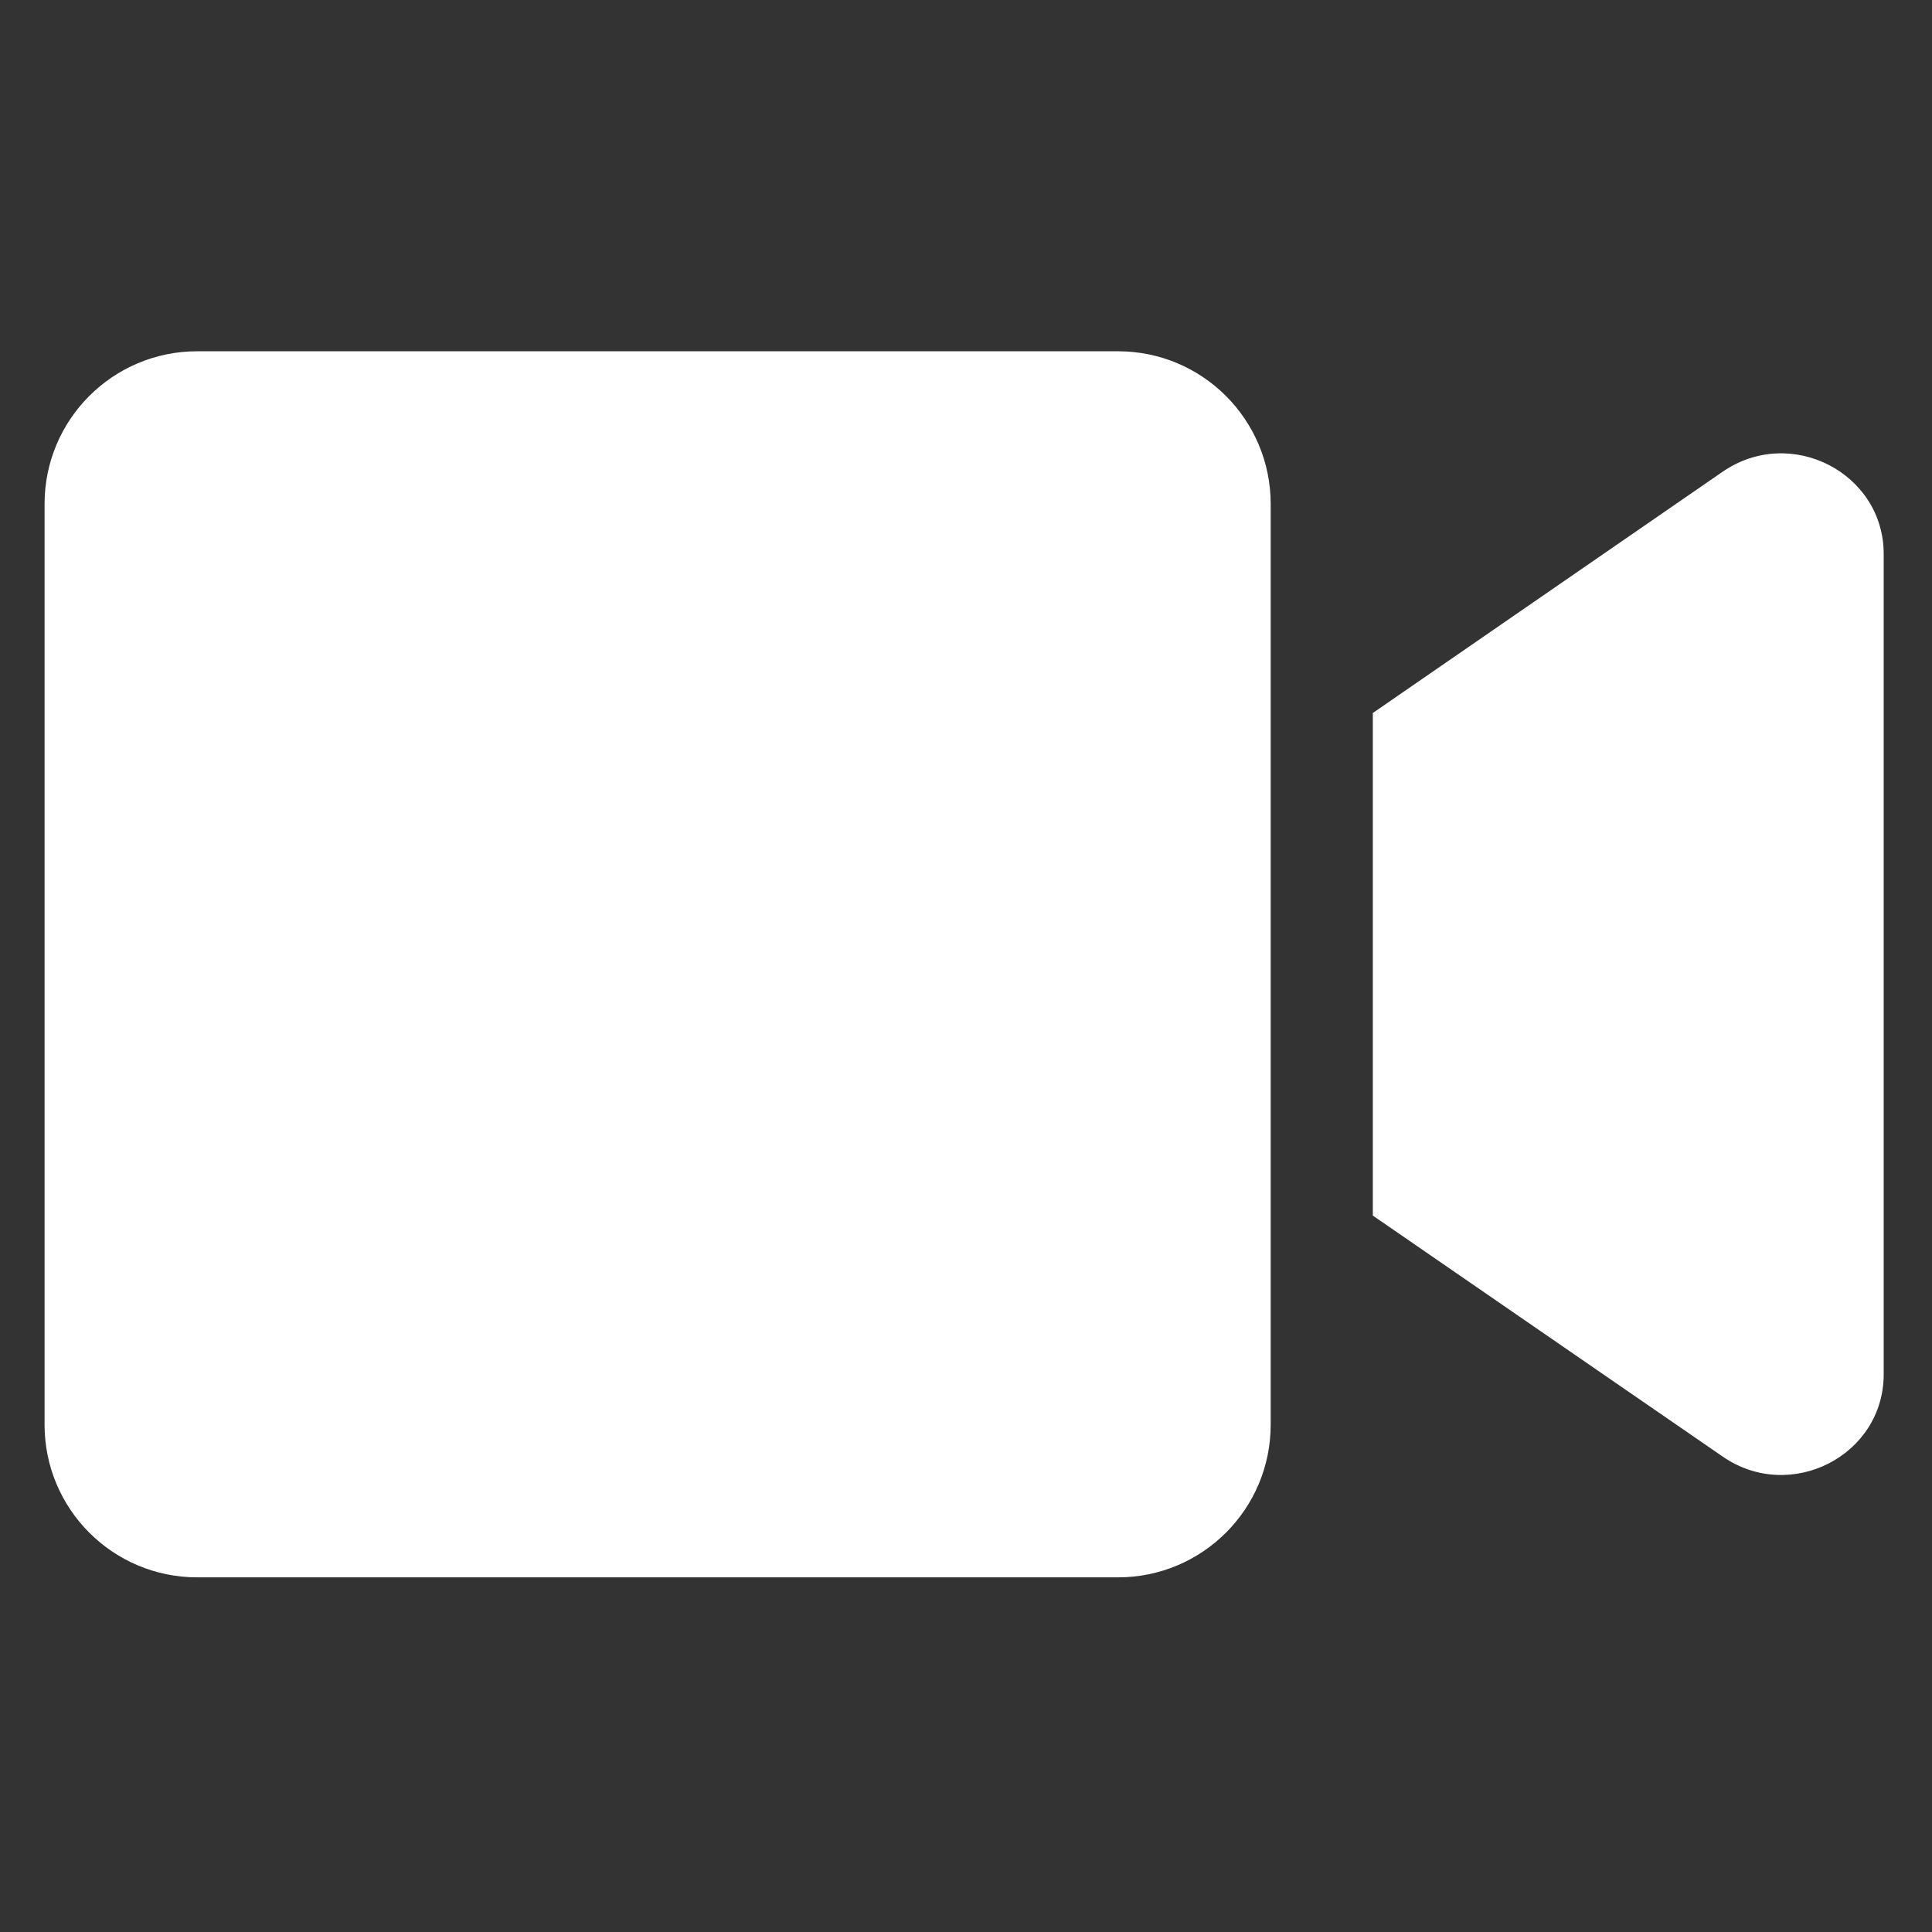<svg xmlns="http://www.w3.org/2000/svg" viewBox="0 0 44 44">
  <rect x="0" y="0" width="44" height="44" fill="#333333" stroke="none"/>
  <path fill="none" d="M0 0h44v44H0V0Z"/>
  <path fill="#FFF" fill-rule="evenodd" d="M25.463 35.923c1.92 0 3.476-1.556 3.476-3.476V11.476C28.938 9.556 27.382 8 25.463 8H4.491c-1.92 0-3.476 1.556-3.476 3.476v20.971c0 1.92 1.556 3.476 3.476 3.476h20.971Zm17.437-4.625V12.617c0-1.847-2.116-2.938-3.665-1.876l-7.97 5.497v11.446l7.97 5.49c1.542 1.062 3.665-.022 3.665-1.876Z"/>
</svg>
